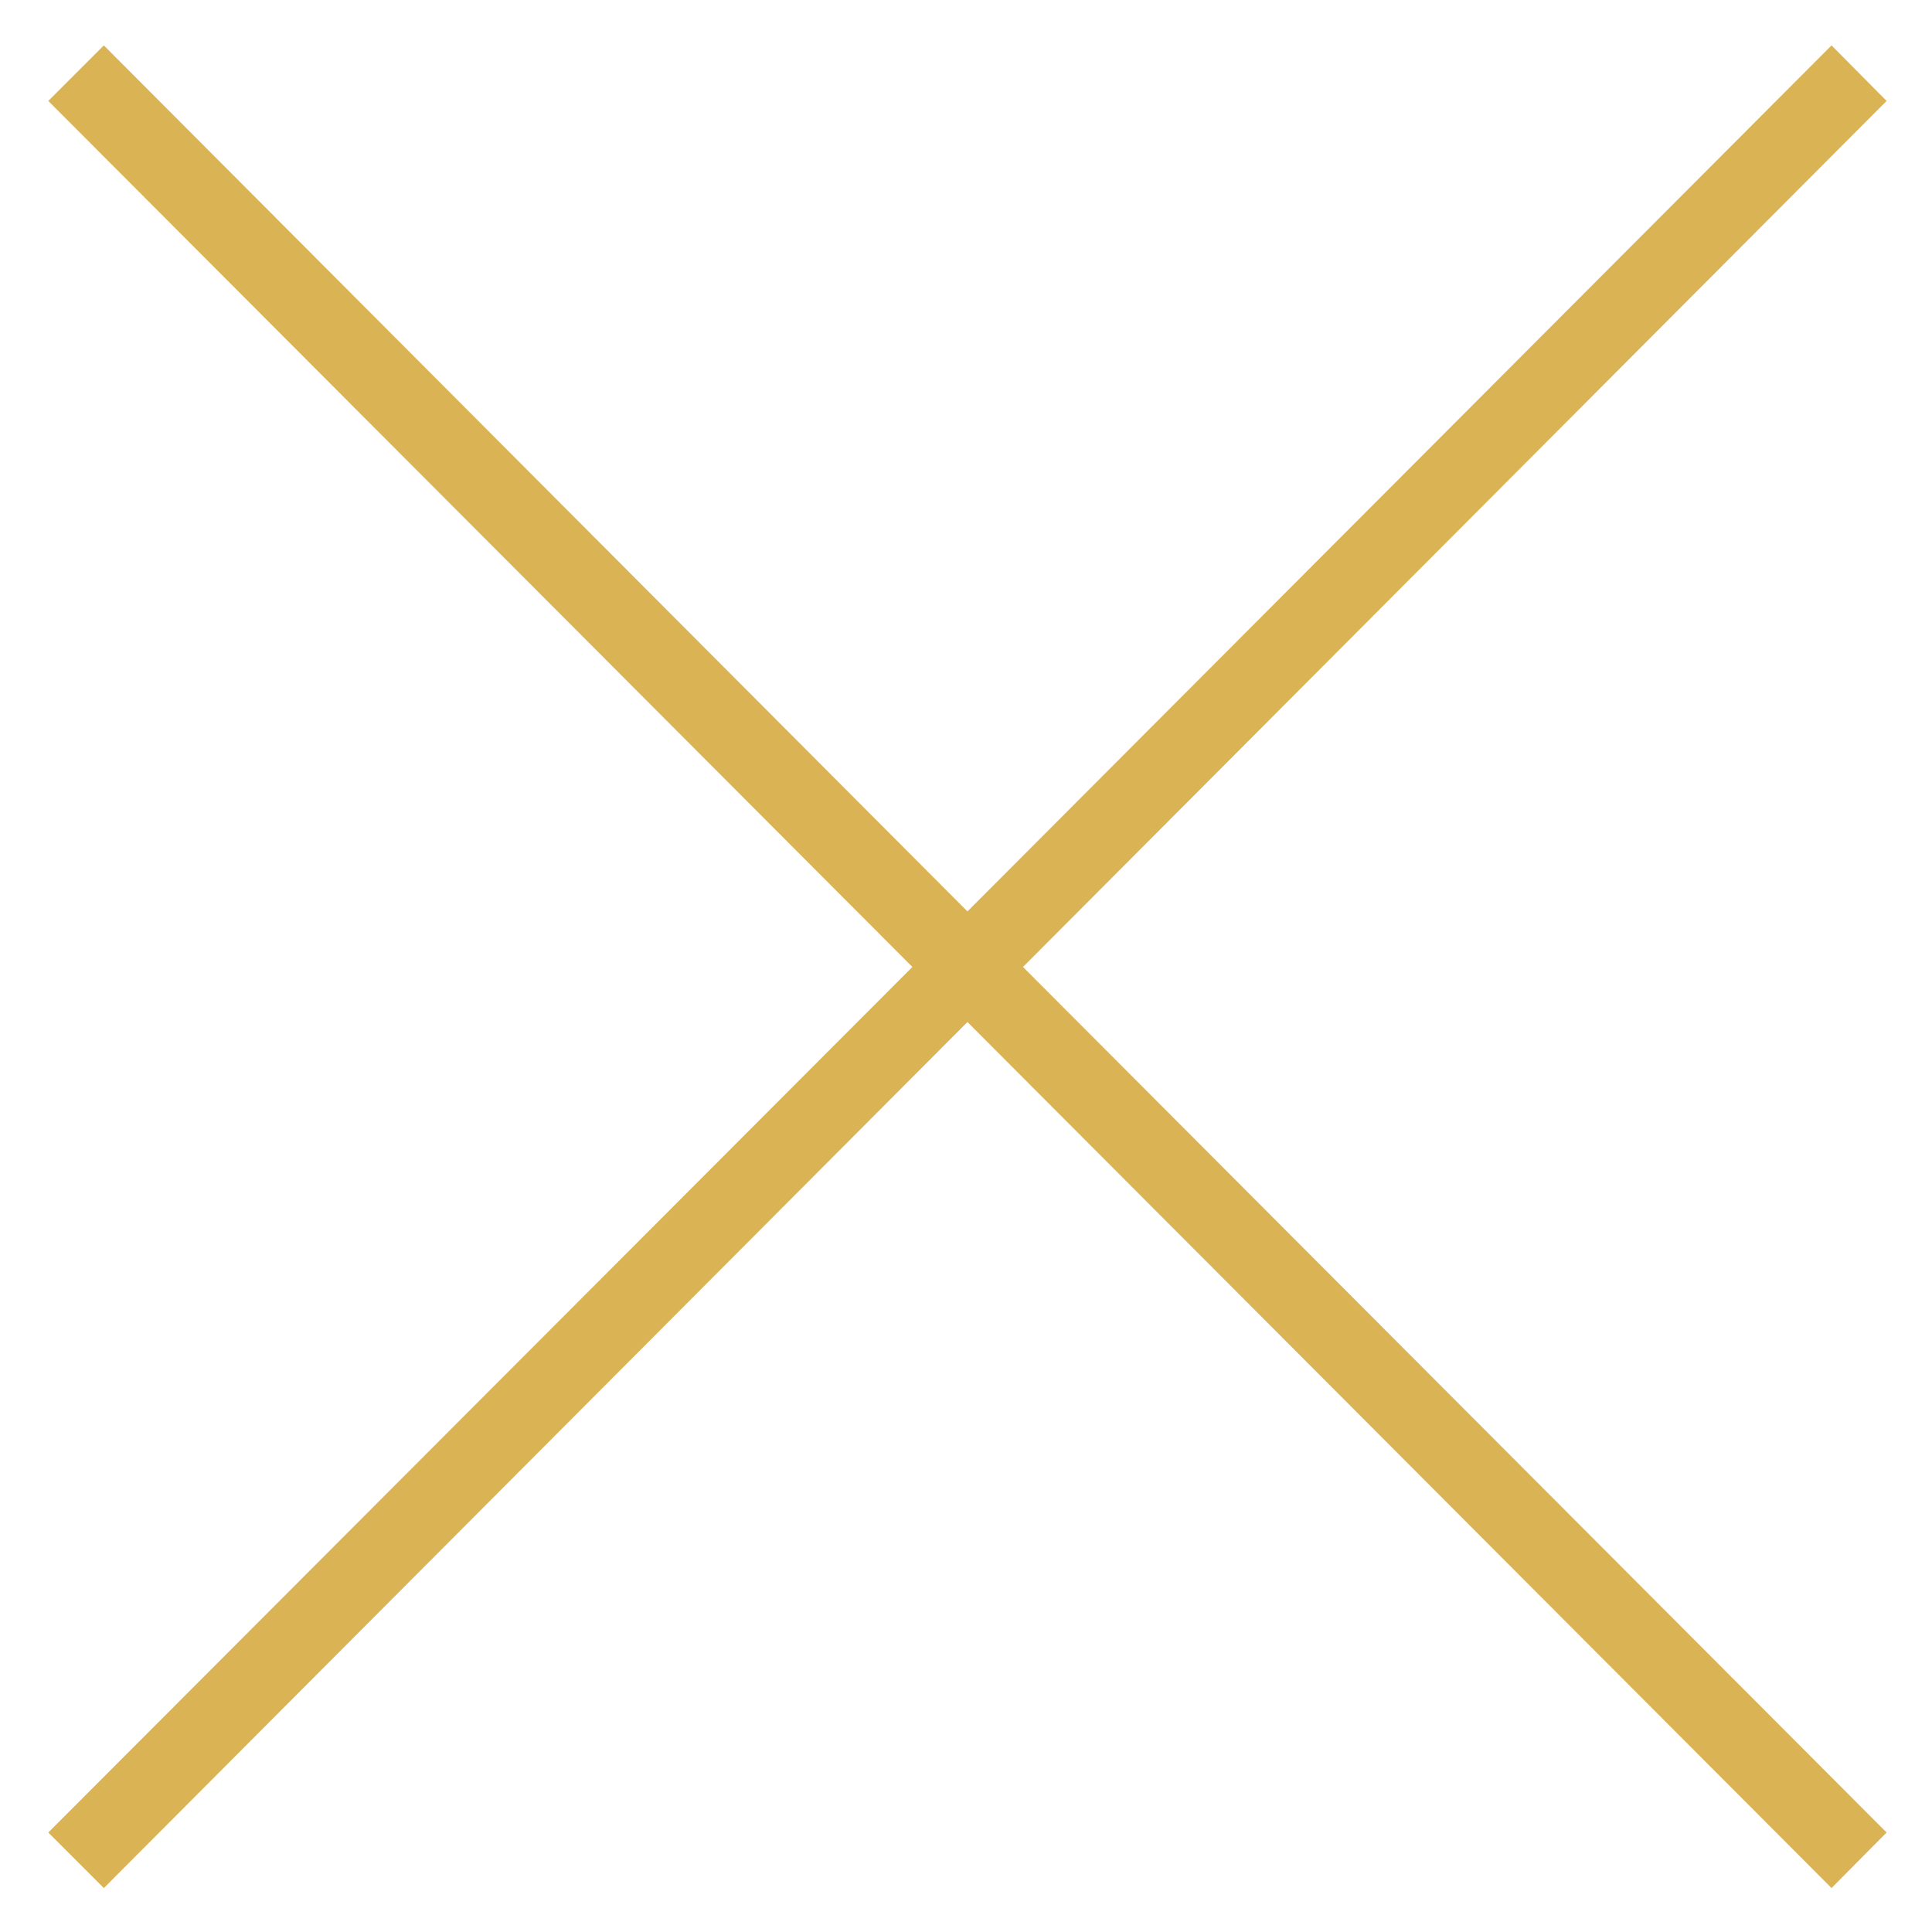 <?xml version="1.0" encoding="UTF-8"?>
<svg xmlns="http://www.w3.org/2000/svg" id="uuid-b8d2534e-0ba6-43ad-a2b1-58efbb49883b" viewBox="0 0 40 40">
  <polygon points="39.06 2.09 37.92 .94 20.03 18.87 2.15 .94 1 2.09 18.89 20.02 1 37.94 2.15 39.09 20.03 21.16 37.92 39.09 39.06 37.94 21.18 20.02 39.06 2.09" fill="#dab354"></polygon>
</svg>
